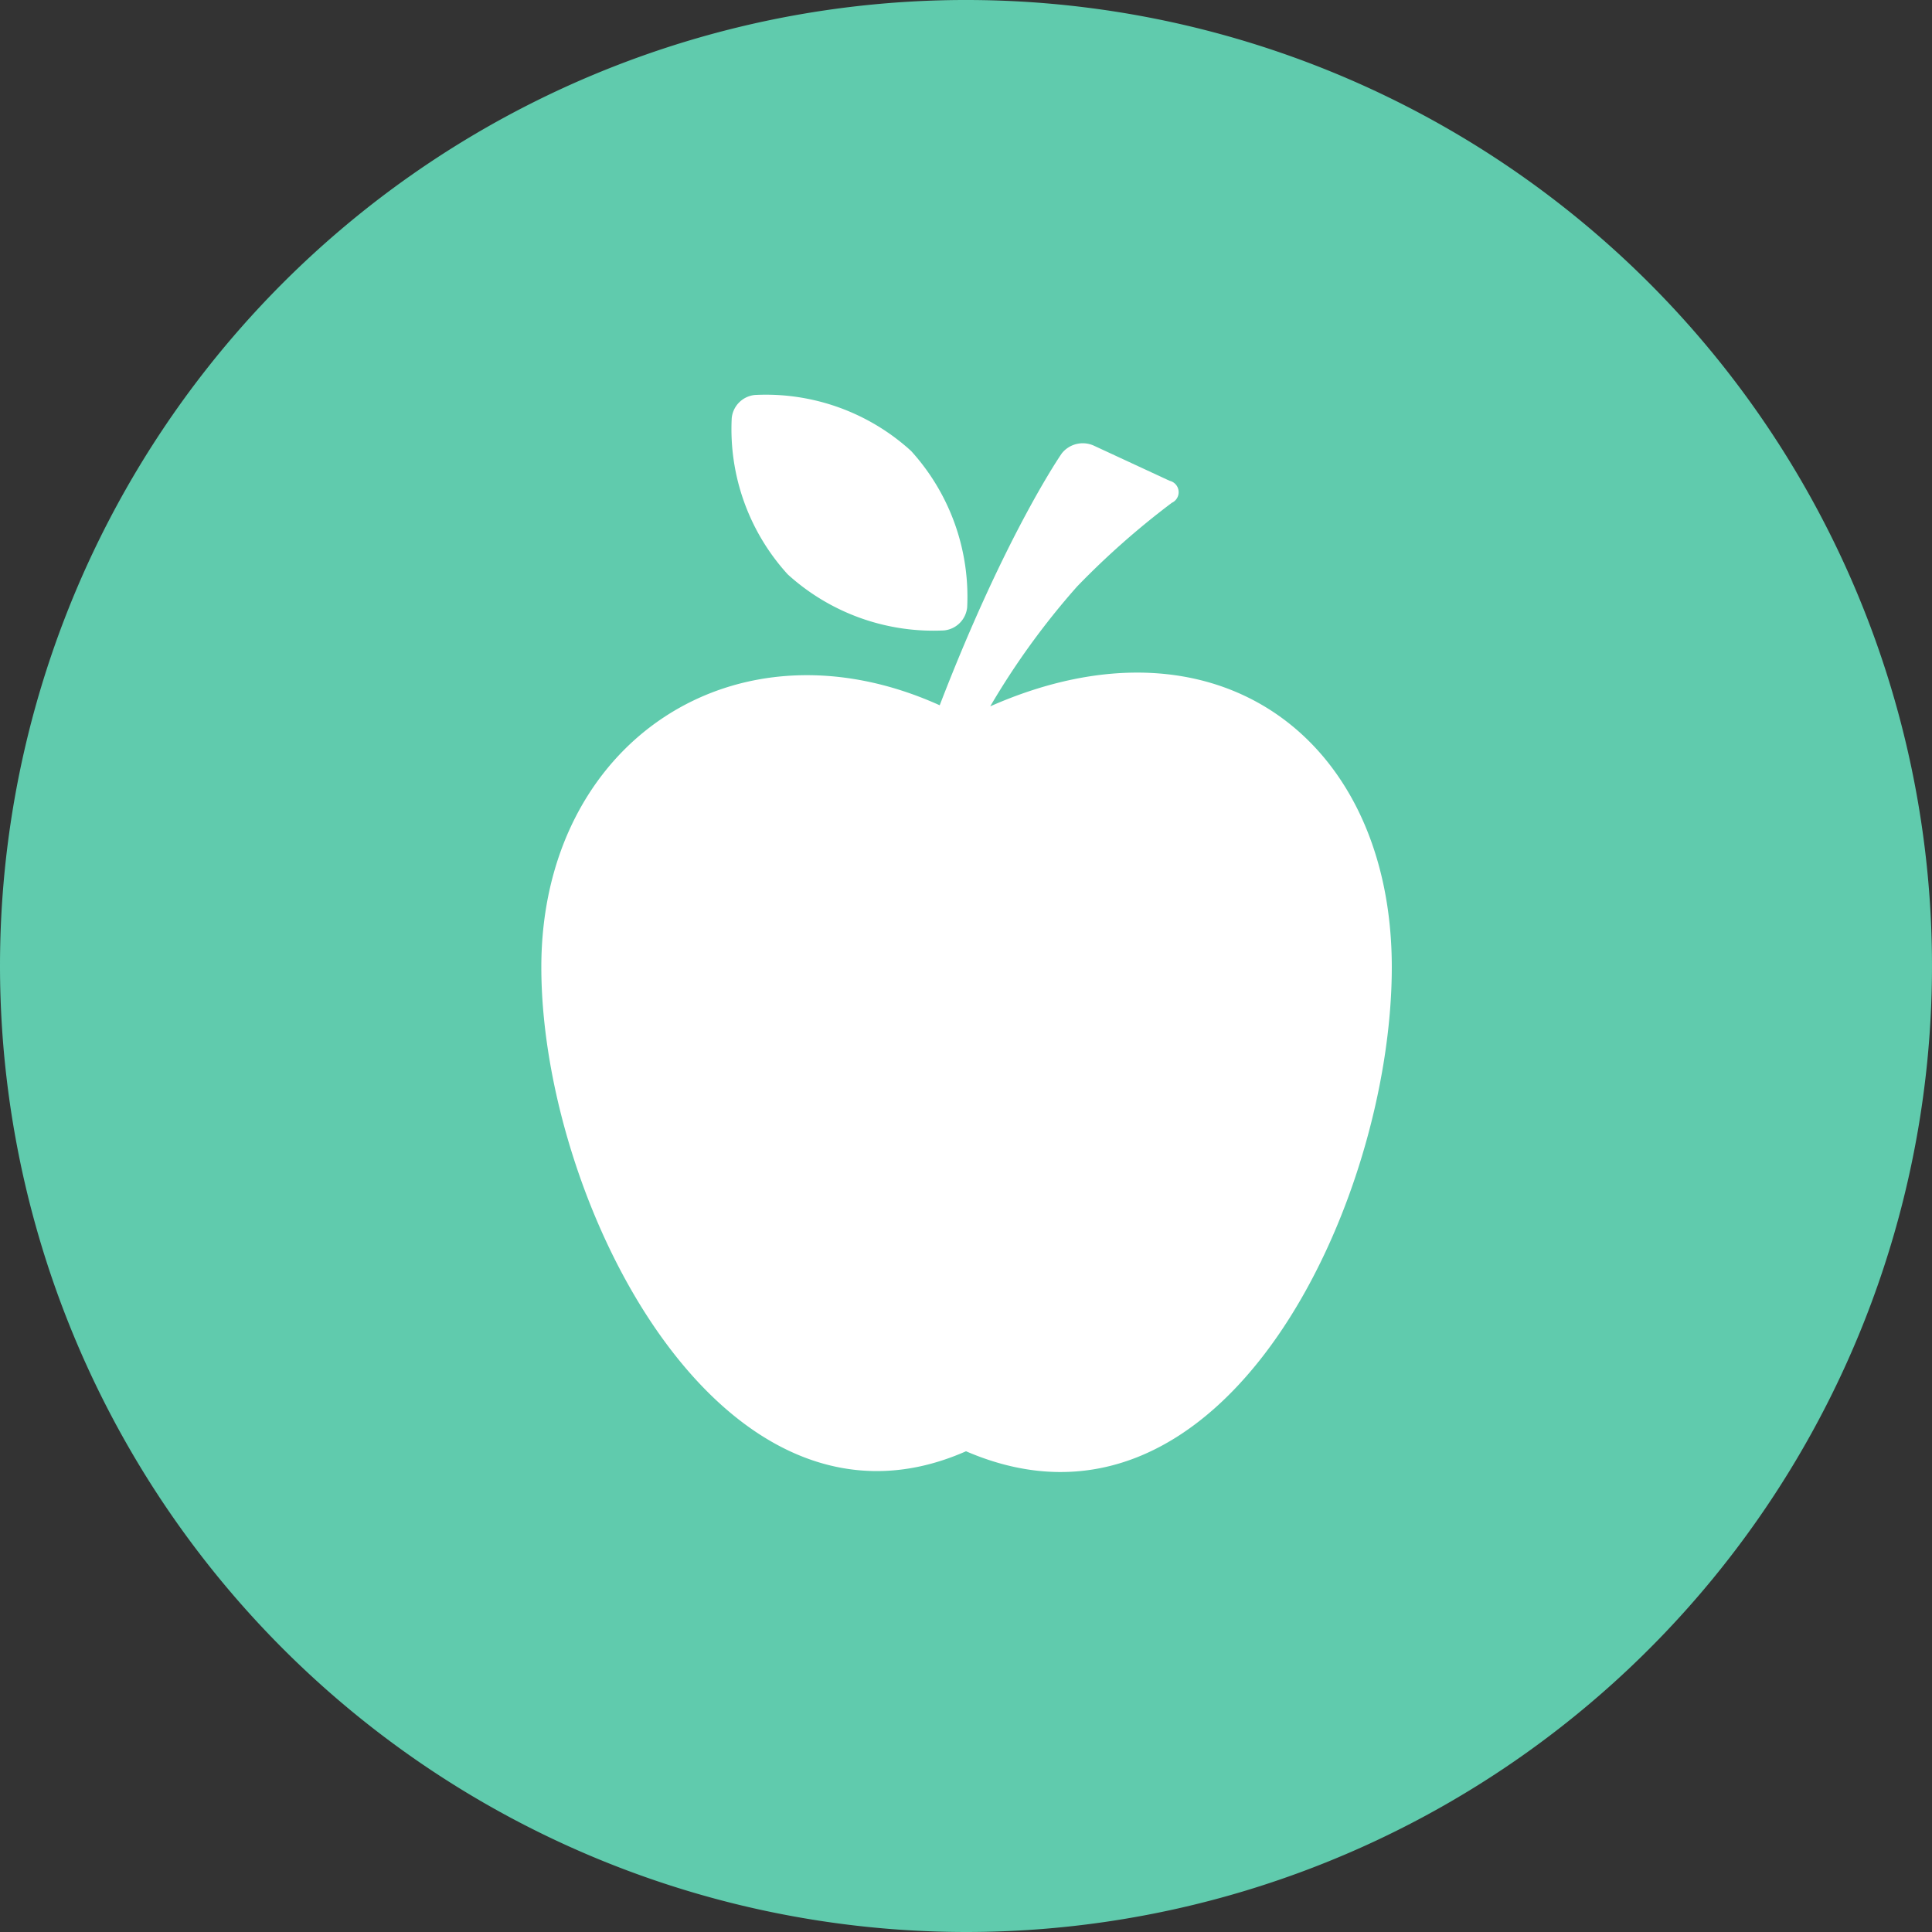 <svg xmlns="http://www.w3.org/2000/svg" width="100" height="100" viewBox="0 0 100 100"><rect x="0" y="0" width="100" height="100" fill="#333333" stroke="none"/><g id="Group_1115" data-name="Group 1115" transform="translate(-995.788 -5961.822)"><path id="Path_946" data-name="Path 946" d="M50,100A50,50,0,1,0,0,50a50.03,50.03,0,0,0,50,50h0" transform="translate(995.788 5961.822)" fill="#60cbad"></path><g id="Group_1054" data-name="Group 1054" transform="translate(1023.807 5982.252)"><path id="Path_947" data-name="Path 947" d="M72.435,53.9a39.181,39.181,0,0,1,4.5-6.207h0a41.661,41.661,0,0,1,4.9-4.328.605.605,0,0,0-.114-1.139l-3.929-1.822a1.389,1.389,0,0,0-1.651.4s-2.9,4.157-6.321,13.041C59.223,49.061,49.2,55.781,49.2,67.4c0,12.187,9.339,30.638,21.982,25.057C84.508,98.207,93.22,79.585,93.22,67.4,93.22,55.61,84.166,48.719,72.435,53.9Z" transform="translate(-49.2 -37.77)" fill="#fff"></path><path id="Path_948" data-name="Path 948" d="M77.479,48.075a1.335,1.335,0,0,0,1.2-1.2,11.219,11.219,0,0,0-2.9-8.087,11.16,11.16,0,0,0-8.087-2.9,1.335,1.335,0,0,0-1.2,1.2,11.16,11.16,0,0,0,2.9,8.087A11.219,11.219,0,0,0,77.479,48.075Z" transform="translate(-56.637 -35.874)" fill="#fff"></path></g></g></svg>
